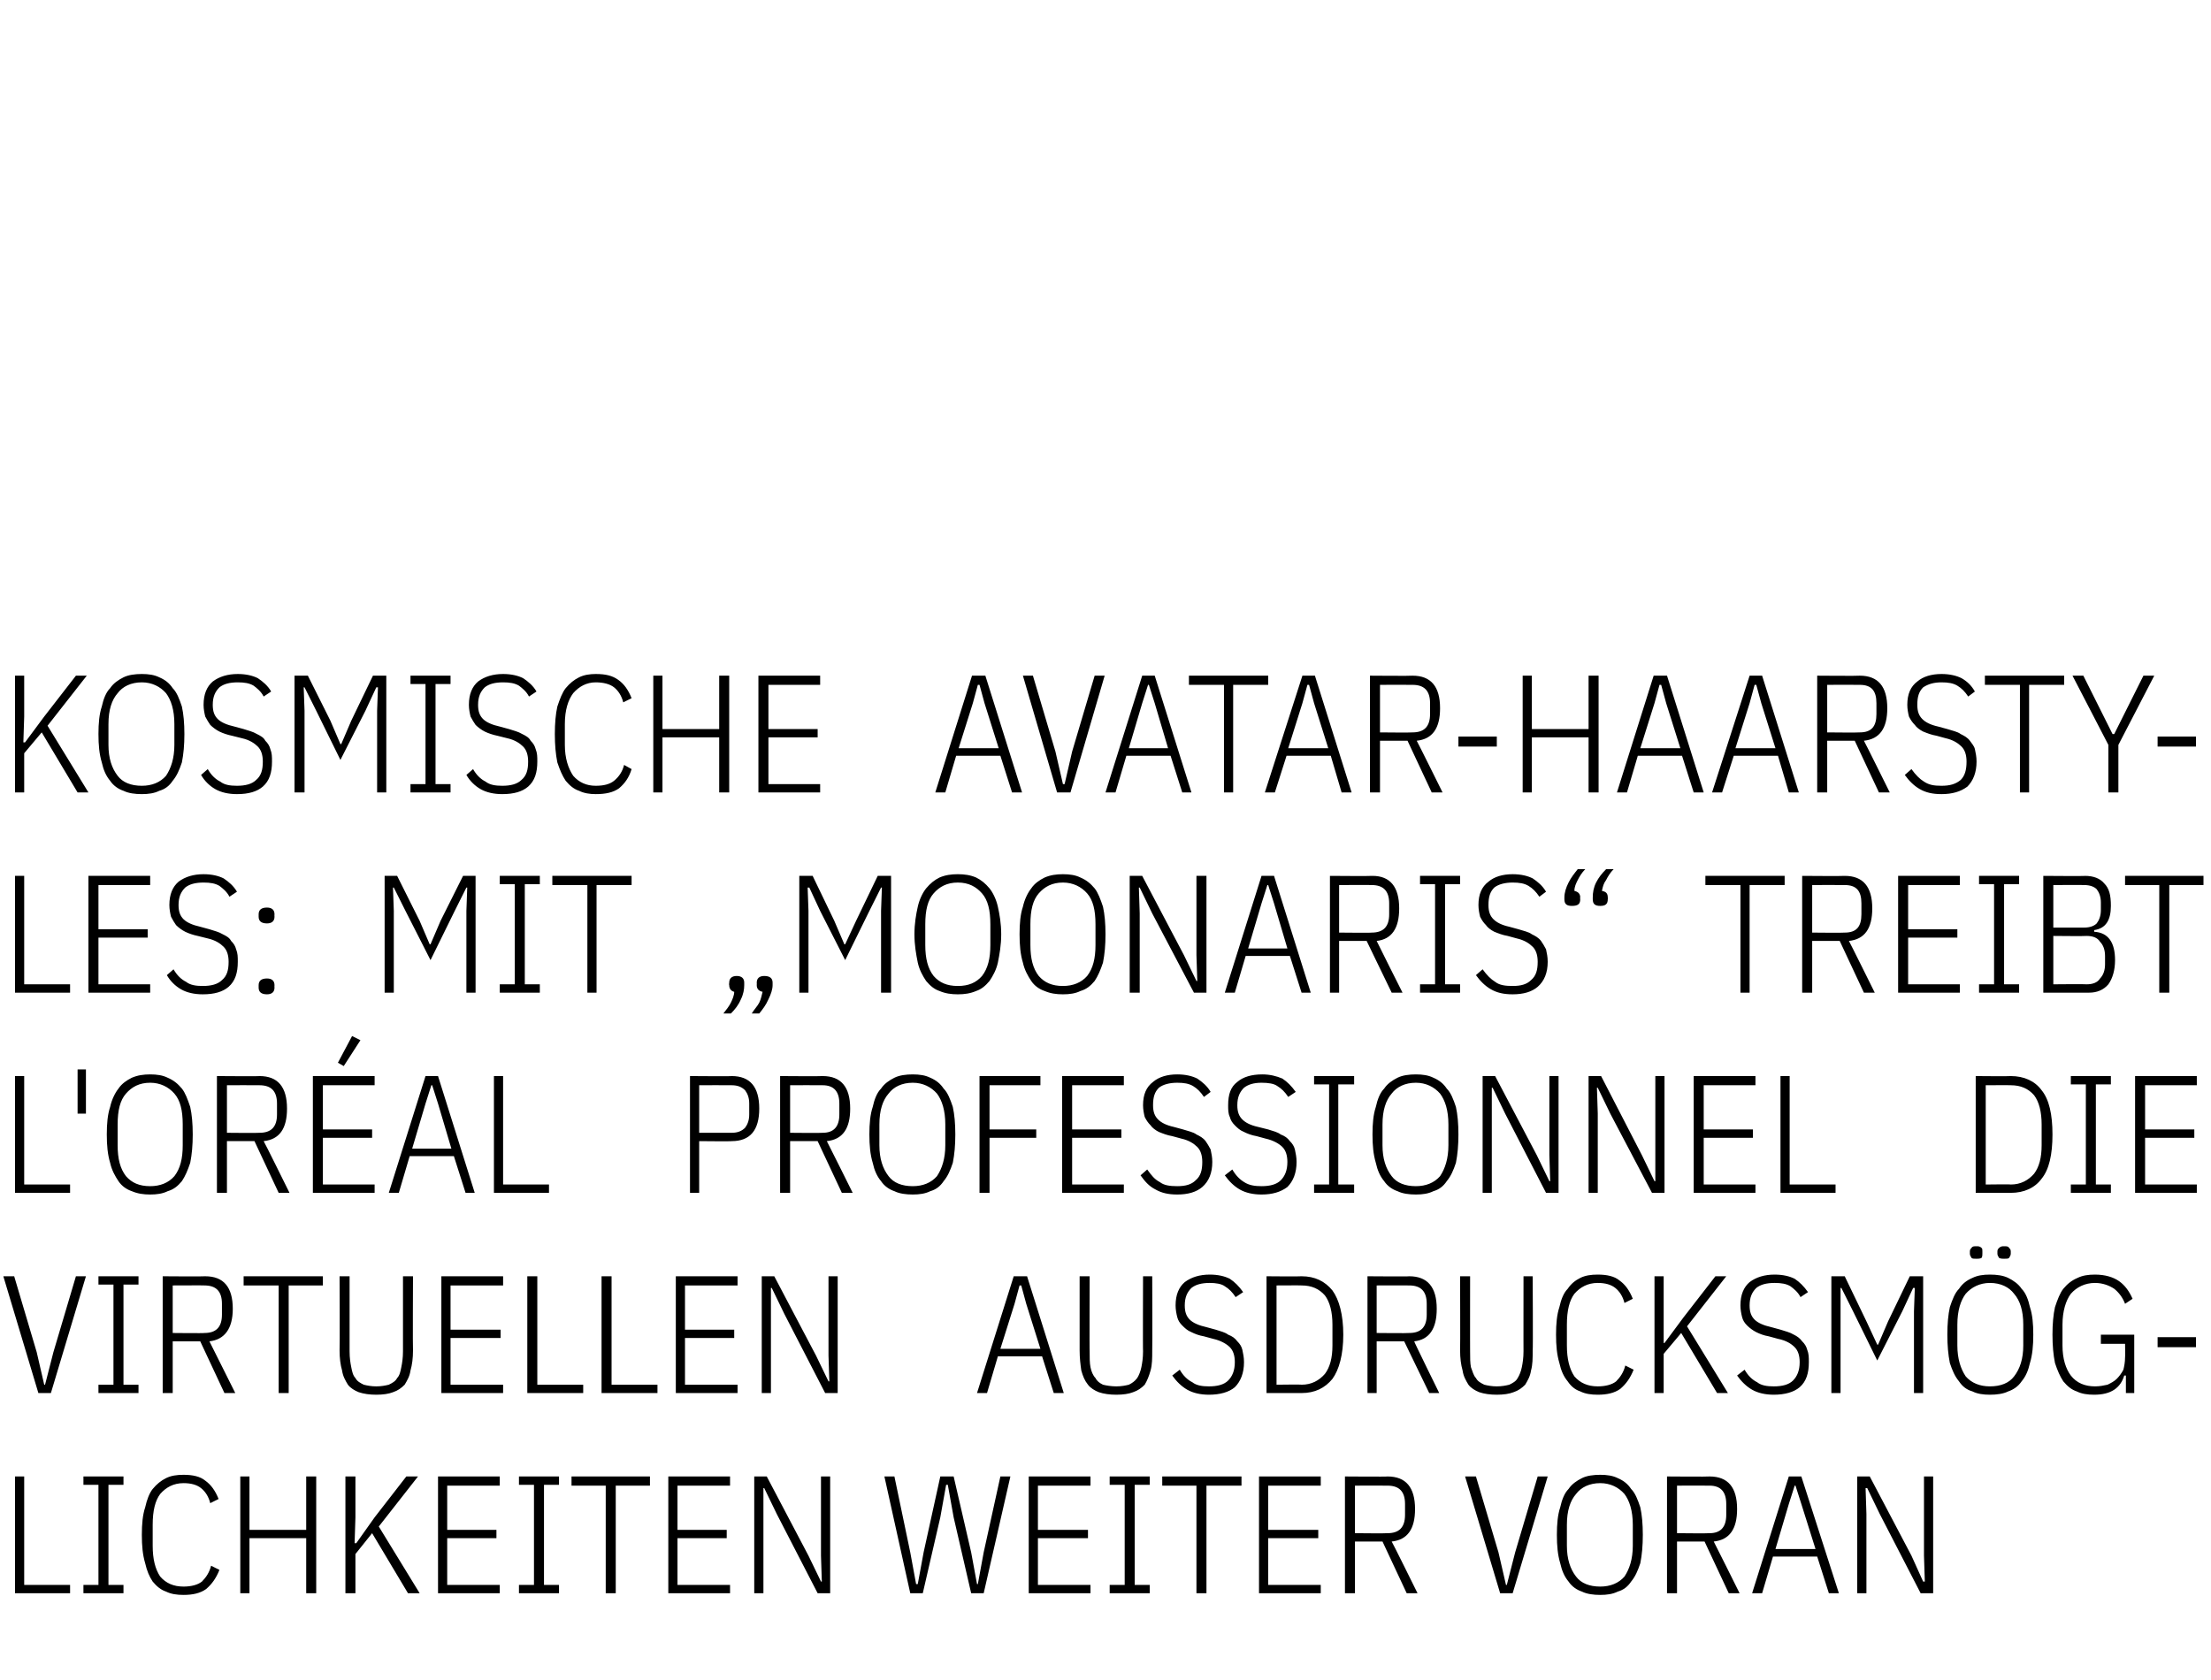 <?xml version="1.0" standalone="no"?><!DOCTYPE svg PUBLIC "-//W3C//DTD SVG 1.1//EN" "http://www.w3.org/Graphics/SVG/1.1/DTD/svg11.dtd"><svg xmlns="http://www.w3.org/2000/svg" version="1.1" width="265px" height="201.4px" viewBox="0 -1 265 201.4" style="top:-1px">  <desc>Kosmische Avatar Haarstyles: Mit „Moonaris“ treibt L'Or al Professionnel die virtuellen Ausdrucksm glichkeiten weiter...</desc>  <defs/>  <g id="Polygon132626">    <path d="M 1.8 190 L 1.8 176 L 2.9 176 L 2.9 189 L 8.4 189 L 8.4 190 L 1.8 190 Z M 10 190 L 10 189 L 11.8 189 L 11.8 177 L 10 177 L 10 176 L 14.8 176 L 14.8 177 L 13 177 L 13 189 L 14.8 189 L 14.8 190 L 10 190 Z M 22 190.2 C 21.2 190.2 20.5 190.1 19.9 189.8 C 19.3 189.6 18.8 189.2 18.3 188.6 C 17.9 188 17.6 187.3 17.4 186.4 C 17.1 185.4 17 184.3 17 183 C 17 181.7 17.1 180.6 17.4 179.7 C 17.6 178.8 17.9 178 18.3 177.5 C 18.8 176.9 19.3 176.5 19.9 176.2 C 20.5 175.9 21.2 175.8 22 175.8 C 23.1 175.8 24 176 24.6 176.5 C 25.3 177 25.8 177.7 26.2 178.7 C 26.2 178.7 25.2 179.2 25.2 179.2 C 25 178.4 24.6 177.8 24.1 177.4 C 23.6 177 22.9 176.8 22 176.8 C 20.8 176.8 19.9 177.3 19.2 178.1 C 18.6 178.9 18.3 180.1 18.3 181.8 C 18.3 181.8 18.3 184.3 18.3 184.3 C 18.3 185.9 18.6 187.1 19.2 188 C 19.9 188.8 20.8 189.2 22 189.2 C 22.9 189.2 23.7 189 24.2 188.6 C 24.7 188.1 25.1 187.5 25.3 186.7 C 25.3 186.7 26.3 187.2 26.3 187.2 C 25.9 188.2 25.4 188.9 24.7 189.5 C 24 190 23.1 190.2 22 190.2 Z M 36.7 183.4 L 29.9 183.4 L 29.9 190 L 28.8 190 L 28.8 176 L 29.9 176 L 29.9 182.4 L 36.7 182.4 L 36.7 176 L 37.9 176 L 37.9 190 L 36.7 190 L 36.7 183.4 Z M 44.6 182.8 L 42.6 185.3 L 42.6 190 L 41.4 190 L 41.4 176 L 42.6 176 L 42.6 180.9 L 42.5 184 L 42.7 184 L 44.9 180.9 L 48.7 176 L 50.1 176 L 45.4 182 L 50.3 190 L 48.9 190 L 44.6 182.8 Z M 52.5 190 L 52.5 176 L 59.9 176 L 59.9 177.1 L 53.6 177.1 L 53.6 182.4 L 59.5 182.4 L 59.5 183.4 L 53.6 183.4 L 53.6 189 L 59.9 189 L 59.9 190 L 52.5 190 Z M 62.2 190 L 62.2 189 L 64 189 L 64 177 L 62.2 177 L 62.2 176 L 67 176 L 67 177 L 65.2 177 L 65.2 189 L 67 189 L 67 190 L 62.2 190 Z M 73.8 177.1 L 73.8 190 L 72.6 190 L 72.6 177.1 L 68.5 177.1 L 68.5 176 L 77.9 176 L 77.9 177.1 L 73.8 177.1 Z M 80.1 190 L 80.1 176 L 87.5 176 L 87.5 177.1 L 81.2 177.1 L 81.2 182.4 L 87.1 182.4 L 87.1 183.4 L 81.2 183.4 L 81.2 189 L 87.5 189 L 87.5 190 L 80.1 190 Z M 93.1 180.5 L 91.6 177.4 L 91.5 177.4 L 91.5 180.5 L 91.5 190 L 90.4 190 L 90.4 176 L 91.9 176 L 96.9 185.5 L 98.4 188.6 L 98.5 188.6 L 98.4 185.5 L 98.4 176 L 99.5 176 L 99.5 190 L 98 190 L 93.1 180.5 Z M 109.1 190 L 106 176 L 107.2 176 L 109.1 185.1 L 109.8 188.9 L 110 188.9 L 110.7 185.1 L 112.7 176 L 114.3 176 L 116.4 185.1 L 117.1 188.9 L 117.2 188.9 L 117.9 185.1 L 119.9 176 L 121.1 176 L 117.9 190 L 116.4 190 L 114.3 180.9 L 113.6 177 L 113.4 177 L 112.7 180.9 L 110.6 190 L 109.1 190 Z M 123.3 190 L 123.3 176 L 130.7 176 L 130.7 177.1 L 124.4 177.1 L 124.4 182.4 L 130.4 182.4 L 130.4 183.4 L 124.4 183.4 L 124.4 189 L 130.7 189 L 130.7 190 L 123.3 190 Z M 133 190 L 133 189 L 134.8 189 L 134.8 177 L 133 177 L 133 176 L 137.8 176 L 137.8 177 L 136 177 L 136 189 L 137.8 189 L 137.8 190 L 133 190 Z M 144.6 177.1 L 144.6 190 L 143.4 190 L 143.4 177.1 L 139.3 177.1 L 139.3 176 L 148.8 176 L 148.8 177.1 L 144.6 177.1 Z M 150.9 190 L 150.9 176 L 158.3 176 L 158.3 177.1 L 152 177.1 L 152 182.4 L 158 182.4 L 158 183.4 L 152 183.4 L 152 189 L 158.3 189 L 158.3 190 L 150.9 190 Z M 162.4 190 L 161.2 190 L 161.2 176 C 161.2 176 166.32 176.04 166.3 176 C 168.5 176 169.6 177.3 169.6 179.9 C 169.6 182.3 168.7 183.6 166.8 183.8 C 166.84 183.8 169.9 190 169.9 190 L 168.6 190 L 165.7 183.8 L 162.4 183.8 L 162.4 190 Z M 166.3 182.8 C 167.7 182.8 168.4 182.1 168.4 180.6 C 168.4 180.6 168.4 179.3 168.4 179.3 C 168.4 177.8 167.7 177.1 166.3 177.1 C 166.28 177.08 162.4 177.1 162.4 177.1 L 162.4 182.8 C 162.4 182.8 166.28 182.84 166.3 182.8 Z M 179.8 190 L 175.6 176 L 176.9 176 L 179.6 185.1 L 180.5 189 L 180.6 189 L 181.6 185.1 L 184.3 176 L 185.5 176 L 181.3 190 L 179.8 190 Z M 191.8 190.2 C 191 190.2 190.2 190.1 189.6 189.8 C 189 189.6 188.4 189.2 188 188.6 C 187.5 188 187.2 187.3 187 186.4 C 186.7 185.4 186.6 184.3 186.6 183 C 186.6 181.7 186.7 180.6 187 179.7 C 187.2 178.8 187.5 178 188 177.5 C 188.4 176.9 189 176.5 189.6 176.2 C 190.2 175.9 191 175.8 191.8 175.8 C 192.6 175.8 193.3 175.9 193.9 176.2 C 194.6 176.5 195.1 176.9 195.5 177.5 C 196 178 196.3 178.8 196.6 179.7 C 196.8 180.6 196.9 181.7 196.9 183 C 196.9 184.3 196.8 185.4 196.6 186.4 C 196.3 187.3 196 188 195.5 188.6 C 195.1 189.2 194.6 189.6 193.9 189.8 C 193.3 190.1 192.6 190.2 191.8 190.2 Z M 191.8 189.2 C 193 189.2 194 188.8 194.7 188 C 195.3 187.1 195.7 185.9 195.7 184.3 C 195.7 184.3 195.7 181.8 195.7 181.8 C 195.7 180.1 195.3 178.9 194.7 178.1 C 194 177.3 193 176.8 191.8 176.8 C 190.5 176.8 189.5 177.3 188.9 178.1 C 188.2 178.9 187.8 180.1 187.8 181.8 C 187.8 181.8 187.8 184.3 187.8 184.3 C 187.8 185.9 188.2 187.1 188.9 188 C 189.5 188.8 190.5 189.2 191.8 189.2 Z M 201 190 L 199.8 190 L 199.8 176 C 199.8 176 204.9 176.04 204.9 176 C 207.1 176 208.2 177.3 208.2 179.9 C 208.2 182.3 207.3 183.6 205.4 183.8 C 205.42 183.8 208.5 190 208.5 190 L 207.2 190 L 204.3 183.8 L 201 183.8 L 201 190 Z M 204.9 182.8 C 206.2 182.8 206.9 182.1 206.9 180.6 C 206.9 180.6 206.9 179.3 206.9 179.3 C 206.9 177.8 206.2 177.1 204.9 177.1 C 204.86 177.08 201 177.1 201 177.1 L 201 182.8 C 201 182.8 204.86 182.84 204.9 182.8 Z M 219.2 190 L 217.8 185.6 L 212.5 185.6 L 211.2 190 L 210 190 L 214.4 176 L 215.9 176 L 220.4 190 L 219.2 190 Z M 215.9 179.3 L 215.2 177.1 L 215.1 177.1 L 214.4 179.3 L 212.8 184.7 L 217.6 184.7 L 215.9 179.3 Z M 225.3 180.5 L 223.8 177.4 L 223.6 177.4 L 223.7 180.5 L 223.7 190 L 222.6 190 L 222.6 176 L 224.1 176 L 229.1 185.5 L 230.5 188.6 L 230.7 188.6 L 230.6 185.5 L 230.6 176 L 231.7 176 L 231.7 190 L 230.2 190 L 225.3 180.5 Z " stroke="none" fill="#000"/>  </g>  <g id="Polygon132625">    <path d="M 4.6 166 L 0.4 152 L 1.7 152 L 4.4 161.1 L 5.3 165 L 5.4 165 L 6.4 161.1 L 9.1 152 L 10.3 152 L 6.1 166 L 4.6 166 Z M 11.8 166 L 11.8 165 L 13.6 165 L 13.6 153 L 11.8 153 L 11.8 152 L 16.6 152 L 16.6 153 L 14.8 153 L 14.8 165 L 16.6 165 L 16.6 166 L 11.8 166 Z M 20.7 166 L 19.5 166 L 19.5 152 C 19.5 152 24.58 152.04 24.6 152 C 26.8 152 27.9 153.3 27.9 155.9 C 27.9 158.3 26.9 159.6 25.1 159.8 C 25.1 159.8 28.2 166 28.2 166 L 26.9 166 L 24 159.8 L 20.7 159.8 L 20.7 166 Z M 24.5 158.8 C 25.9 158.8 26.6 158.1 26.6 156.6 C 26.6 156.6 26.6 155.3 26.6 155.3 C 26.6 153.8 25.9 153.1 24.5 153.1 C 24.54 153.08 20.7 153.1 20.7 153.1 L 20.7 158.8 C 20.7 158.8 24.54 158.84 24.5 158.8 Z M 34.6 153.1 L 34.6 166 L 33.4 166 L 33.4 153.1 L 29.2 153.1 L 29.2 152 L 38.7 152 L 38.7 153.1 L 34.6 153.1 Z M 41.9 152 C 41.9 152 41.9 161.04 41.9 161 C 41.9 161.8 42 162.4 42.1 162.9 C 42.2 163.4 42.3 163.9 42.6 164.2 C 42.8 164.6 43.2 164.8 43.6 165 C 44 165.1 44.5 165.2 45.1 165.2 C 45.7 165.2 46.2 165.1 46.6 165 C 47 164.8 47.4 164.6 47.6 164.2 C 47.9 163.9 48 163.4 48.1 162.9 C 48.2 162.4 48.3 161.8 48.3 161 C 48.3 161.04 48.3 152 48.3 152 L 49.5 152 C 49.5 152 49.46 160.86 49.5 160.9 C 49.5 161.8 49.4 162.6 49.2 163.3 C 49.1 164 48.8 164.5 48.5 165 C 48.1 165.4 47.7 165.7 47.1 165.9 C 46.6 166.1 45.9 166.2 45.1 166.2 C 44.3 166.2 43.6 166.1 43 165.9 C 42.5 165.7 42 165.4 41.7 165 C 41.4 164.5 41.1 164 41 163.3 C 40.8 162.6 40.7 161.8 40.7 160.9 C 40.74 160.86 40.7 152 40.7 152 L 41.9 152 Z M 52.9 166 L 52.9 152 L 60.3 152 L 60.3 153.1 L 54 153.1 L 54 158.4 L 60 158.4 L 60 159.4 L 54 159.4 L 54 165 L 60.3 165 L 60.3 166 L 52.9 166 Z M 63.2 166 L 63.2 152 L 64.4 152 L 64.4 165 L 69.9 165 L 69.9 166 L 63.2 166 Z M 72.1 166 L 72.1 152 L 73.3 152 L 73.3 165 L 78.8 165 L 78.8 166 L 72.1 166 Z M 81 166 L 81 152 L 88.4 152 L 88.4 153.1 L 82.1 153.1 L 82.1 158.4 L 88 158.4 L 88 159.4 L 82.1 159.4 L 82.1 165 L 88.4 165 L 88.4 166 L 81 166 Z M 94 156.5 L 92.5 153.4 L 92.4 153.4 L 92.4 156.5 L 92.4 166 L 91.3 166 L 91.3 152 L 92.8 152 L 97.8 161.5 L 99.3 164.6 L 99.4 164.6 L 99.3 161.5 L 99.3 152 L 100.4 152 L 100.4 166 L 98.9 166 L 94 156.5 Z M 126.3 166 L 124.9 161.6 L 119.6 161.6 L 118.3 166 L 117.1 166 L 121.5 152 L 123.1 152 L 127.5 166 L 126.3 166 Z M 123 155.3 L 122.4 153.1 L 122.2 153.1 L 121.6 155.3 L 119.9 160.7 L 124.7 160.7 L 123 155.3 Z M 130.6 152 C 130.6 152 130.57 161.04 130.6 161 C 130.6 161.8 130.6 162.4 130.7 162.9 C 130.8 163.4 131 163.9 131.3 164.2 C 131.5 164.6 131.8 164.8 132.2 165 C 132.6 165.1 133.2 165.2 133.8 165.2 C 134.4 165.2 134.9 165.1 135.3 165 C 135.7 164.8 136 164.6 136.3 164.2 C 136.5 163.9 136.7 163.4 136.8 162.9 C 136.9 162.4 137 161.8 137 161 C 136.97 161.04 137 152 137 152 L 138.1 152 C 138.1 152 138.13 160.86 138.1 160.9 C 138.1 161.8 138.1 162.6 137.9 163.3 C 137.7 164 137.5 164.5 137.2 165 C 136.8 165.4 136.4 165.7 135.8 165.9 C 135.3 166.1 134.6 166.2 133.8 166.2 C 133 166.2 132.3 166.1 131.7 165.9 C 131.2 165.7 130.7 165.4 130.4 165 C 130 164.5 129.8 164 129.6 163.3 C 129.5 162.6 129.4 161.8 129.4 160.9 C 129.41 160.86 129.4 152 129.4 152 L 130.6 152 Z M 144.9 166.2 C 143.9 166.2 143 166 142.3 165.6 C 141.6 165.2 141 164.6 140.5 163.9 C 140.5 163.9 141.4 163.2 141.4 163.2 C 141.8 163.9 142.3 164.4 142.9 164.7 C 143.4 165.1 144.1 165.2 144.9 165.2 C 145.9 165.2 146.7 165 147.2 164.5 C 147.7 164 148 163.3 148 162.3 C 148 161.5 147.8 160.9 147.4 160.5 C 147 160.1 146.3 159.7 145.4 159.5 C 145.4 159.5 144.3 159.2 144.3 159.2 C 143.7 159.1 143.2 158.9 142.8 158.7 C 142.3 158.5 142 158.2 141.7 157.9 C 141.4 157.6 141.2 157.3 141.1 156.9 C 141 156.5 140.9 156 140.9 155.5 C 140.9 154.2 141.3 153.3 142 152.7 C 142.8 152.1 143.8 151.8 145 151.8 C 146 151.8 146.8 152 147.4 152.3 C 148 152.7 148.5 153.2 149 153.9 C 149 153.9 148.1 154.5 148.1 154.5 C 147.7 153.9 147.3 153.5 146.8 153.2 C 146.4 152.9 145.7 152.8 145 152.8 C 144 152.8 143.3 153 142.8 153.4 C 142.3 153.9 142 154.5 142 155.5 C 142 156.3 142.2 156.8 142.6 157.2 C 143 157.6 143.7 157.9 144.6 158.1 C 144.6 158.1 145.7 158.4 145.7 158.4 C 146.3 158.6 146.8 158.7 147.2 159 C 147.7 159.2 148 159.4 148.3 159.8 C 148.6 160.1 148.8 160.4 148.9 160.8 C 149 161.3 149.1 161.7 149.1 162.3 C 149.1 163.6 148.7 164.6 148 165.3 C 147.3 165.9 146.2 166.2 144.9 166.2 Z M 151.8 152 C 151.8 152 155.99 152.04 156 152 C 157.6 152 158.8 152.6 159.7 153.7 C 160.5 154.8 161 156.6 161 159 C 161 161.4 160.5 163.2 159.7 164.3 C 158.8 165.4 157.6 166 156 166 C 155.99 166 151.8 166 151.8 166 L 151.8 152 Z M 156 165 C 157.2 165 158.1 164.5 158.8 163.7 C 159.4 162.9 159.7 161.8 159.7 160.3 C 159.7 160.3 159.7 157.8 159.7 157.8 C 159.7 156.3 159.4 155.1 158.8 154.3 C 158.1 153.5 157.2 153.1 156 153.1 C 156.01 153.08 153 153.1 153 153.1 L 153 165 C 153 165 156.01 164.96 156 165 Z M 165 166 L 163.9 166 L 163.9 152 C 163.9 152 168.93 152.04 168.9 152 C 171.1 152 172.2 153.3 172.2 155.9 C 172.2 158.3 171.3 159.6 169.5 159.8 C 169.45 159.8 172.5 166 172.5 166 L 171.3 166 L 168.3 159.8 L 165 159.8 L 165 166 Z M 168.9 158.8 C 170.3 158.8 171 158.1 171 156.6 C 171 156.6 171 155.3 171 155.3 C 171 153.8 170.3 153.1 168.9 153.1 C 168.89 153.08 165 153.1 165 153.1 L 165 158.8 C 165 158.8 168.89 158.84 168.9 158.8 Z M 176.2 152 C 176.2 152 176.19 161.04 176.2 161 C 176.2 161.8 176.2 162.4 176.3 162.9 C 176.5 163.4 176.6 163.9 176.9 164.2 C 177.1 164.6 177.5 164.8 177.9 165 C 178.3 165.1 178.8 165.2 179.4 165.2 C 180 165.2 180.5 165.1 180.9 165 C 181.3 164.8 181.7 164.6 181.9 164.2 C 182.1 163.9 182.3 163.4 182.4 162.9 C 182.5 162.4 182.6 161.8 182.6 161 C 182.59 161.04 182.6 152 182.6 152 L 183.7 152 C 183.7 152 183.75 160.86 183.7 160.9 C 183.7 161.8 183.7 162.6 183.5 163.3 C 183.4 164 183.1 164.5 182.8 165 C 182.4 165.4 182 165.7 181.4 165.9 C 180.9 166.1 180.2 166.2 179.4 166.2 C 178.6 166.2 177.9 166.1 177.3 165.9 C 176.8 165.7 176.3 165.4 176 165 C 175.7 164.5 175.4 164 175.3 163.3 C 175.1 162.6 175 161.8 175 160.9 C 175.03 160.86 175 152 175 152 L 176.2 152 Z M 191.5 166.2 C 190.7 166.2 190 166.1 189.4 165.8 C 188.8 165.6 188.3 165.2 187.9 164.6 C 187.4 164 187.1 163.3 186.9 162.4 C 186.6 161.4 186.5 160.3 186.5 159 C 186.5 157.7 186.6 156.6 186.9 155.7 C 187.1 154.8 187.4 154 187.9 153.5 C 188.3 152.9 188.8 152.5 189.4 152.2 C 190 151.9 190.7 151.8 191.5 151.8 C 192.6 151.8 193.5 152 194.1 152.5 C 194.8 153 195.3 153.7 195.7 154.7 C 195.7 154.7 194.7 155.2 194.7 155.2 C 194.5 154.4 194.1 153.8 193.6 153.4 C 193.1 153 192.4 152.8 191.5 152.8 C 190.3 152.8 189.4 153.3 188.7 154.1 C 188.1 154.9 187.8 156.1 187.8 157.8 C 187.8 157.8 187.8 160.3 187.8 160.3 C 187.8 161.9 188.1 163.1 188.7 164 C 189.4 164.8 190.3 165.2 191.5 165.2 C 192.4 165.2 193.2 165 193.7 164.6 C 194.2 164.1 194.6 163.5 194.8 162.7 C 194.8 162.7 195.8 163.2 195.8 163.2 C 195.4 164.2 194.9 164.9 194.2 165.5 C 193.5 166 192.6 166.2 191.5 166.2 Z M 201.5 158.8 L 199.4 161.3 L 199.4 166 L 198.3 166 L 198.3 152 L 199.4 152 L 199.4 156.9 L 199.4 160 L 199.5 160 L 201.8 156.9 L 205.6 152 L 206.9 152 L 202.2 158 L 207.1 166 L 205.8 166 L 201.5 158.8 Z M 212.6 166.2 C 211.6 166.2 210.7 166 210 165.6 C 209.3 165.2 208.7 164.6 208.2 163.9 C 208.2 163.9 209.1 163.2 209.1 163.2 C 209.5 163.9 210 164.4 210.6 164.7 C 211.1 165.1 211.8 165.2 212.6 165.2 C 213.6 165.2 214.4 165 214.9 164.5 C 215.4 164 215.7 163.3 215.7 162.3 C 215.7 161.5 215.5 160.9 215.1 160.5 C 214.7 160.1 214.1 159.7 213.1 159.5 C 213.1 159.5 212 159.2 212 159.2 C 211.4 159.1 210.9 158.9 210.5 158.7 C 210.1 158.5 209.7 158.2 209.4 157.9 C 209.1 157.6 208.9 157.3 208.8 156.9 C 208.7 156.5 208.6 156 208.6 155.5 C 208.6 154.2 209 153.3 209.7 152.7 C 210.5 152.1 211.5 151.8 212.7 151.8 C 213.7 151.8 214.5 152 215.1 152.3 C 215.7 152.7 216.2 153.2 216.7 153.9 C 216.7 153.9 215.8 154.5 215.8 154.5 C 215.5 153.9 215 153.5 214.6 153.2 C 214.1 152.9 213.5 152.8 212.7 152.8 C 211.7 152.8 211 153 210.5 153.4 C 210 153.9 209.7 154.5 209.7 155.5 C 209.7 156.3 209.9 156.8 210.3 157.2 C 210.7 157.6 211.4 157.9 212.3 158.1 C 212.3 158.1 213.4 158.4 213.4 158.4 C 214 158.6 214.5 158.7 215 159 C 215.4 159.2 215.7 159.4 216 159.8 C 216.3 160.1 216.5 160.4 216.6 160.8 C 216.8 161.3 216.8 161.7 216.8 162.3 C 216.8 163.6 216.5 164.6 215.7 165.3 C 215 165.9 213.9 166.2 212.6 166.2 Z M 229.4 156.2 L 229.5 153.4 L 229.3 153.4 L 228 156.2 L 225 162.1 L 222.1 156.2 L 220.7 153.4 L 220.6 153.4 L 220.6 156.2 L 220.6 166 L 219.5 166 L 219.5 152 L 221.1 152 L 223.7 157.4 L 225 160.2 L 225.1 160.2 L 226.3 157.4 L 228.9 152 L 230.5 152 L 230.5 166 L 229.4 166 L 229.4 156.2 Z M 238.5 166.2 C 237.7 166.2 237 166.1 236.4 165.8 C 235.7 165.6 235.2 165.2 234.8 164.6 C 234.3 164 234 163.3 233.7 162.4 C 233.5 161.4 233.4 160.3 233.4 159 C 233.4 157.7 233.5 156.6 233.7 155.7 C 234 154.8 234.3 154 234.8 153.5 C 235.2 152.9 235.7 152.5 236.4 152.2 C 237 151.9 237.7 151.8 238.5 151.8 C 239.3 151.8 240.1 151.9 240.7 152.2 C 241.3 152.5 241.9 152.9 242.3 153.5 C 242.8 154 243.1 154.8 243.3 155.7 C 243.6 156.6 243.7 157.7 243.7 159 C 243.7 160.3 243.6 161.4 243.3 162.4 C 243.1 163.3 242.8 164 242.3 164.6 C 241.9 165.2 241.3 165.6 240.7 165.8 C 240.1 166.1 239.3 166.2 238.5 166.2 Z M 238.5 165.2 C 239.8 165.2 240.8 164.8 241.4 164 C 242.1 163.1 242.5 161.9 242.5 160.3 C 242.5 160.3 242.5 157.8 242.5 157.8 C 242.5 156.1 242.1 154.9 241.4 154.1 C 240.8 153.3 239.8 152.8 238.5 152.8 C 237.3 152.8 236.3 153.3 235.6 154.1 C 235 154.9 234.6 156.1 234.6 157.8 C 234.6 157.8 234.6 160.3 234.6 160.3 C 234.6 161.9 235 163.1 235.6 164 C 236.3 164.8 237.3 165.2 238.5 165.2 Z M 236.9 149.9 C 236.6 149.9 236.4 149.9 236.3 149.8 C 236.2 149.6 236.1 149.5 236.1 149.3 C 236.1 149.3 236.1 149 236.1 149 C 236.1 148.8 236.2 148.7 236.3 148.6 C 236.4 148.4 236.6 148.4 236.9 148.4 C 237.1 148.4 237.3 148.4 237.5 148.6 C 237.6 148.7 237.6 148.8 237.6 149 C 237.6 149 237.6 149.3 237.6 149.3 C 237.6 149.5 237.6 149.6 237.5 149.8 C 237.3 149.9 237.1 149.9 236.9 149.9 Z M 240.2 149.9 C 240 149.9 239.8 149.9 239.6 149.8 C 239.5 149.6 239.4 149.5 239.4 149.3 C 239.4 149.3 239.4 149 239.4 149 C 239.4 148.8 239.5 148.7 239.6 148.6 C 239.8 148.4 240 148.4 240.2 148.4 C 240.5 148.4 240.7 148.4 240.8 148.6 C 240.9 148.7 241 148.8 241 149 C 241 149 241 149.3 241 149.3 C 241 149.5 240.9 149.6 240.8 149.8 C 240.7 149.9 240.5 149.9 240.2 149.9 Z M 254.8 163.9 C 254.8 163.9 254.61 163.9 254.6 163.9 C 254.4 164.6 254 165.2 253.4 165.6 C 252.8 166 252 166.2 251 166.2 C 250.2 166.2 249.5 166.1 248.9 165.8 C 248.3 165.6 247.8 165.2 247.3 164.6 C 246.9 164 246.6 163.3 246.3 162.4 C 246.1 161.4 246 160.3 246 159 C 246 157.7 246.1 156.6 246.3 155.7 C 246.6 154.8 246.9 154 247.3 153.5 C 247.8 152.9 248.3 152.5 249 152.2 C 249.6 151.9 250.3 151.8 251.1 151.8 C 252.3 151.8 253.3 152.1 254 152.6 C 254.7 153.1 255.2 153.8 255.6 154.7 C 255.6 154.7 254.7 155.3 254.7 155.3 C 254.4 154.5 253.9 153.9 253.4 153.5 C 252.8 153.1 252 152.8 251.1 152.8 C 249.9 152.8 248.9 153.3 248.2 154.1 C 247.6 154.9 247.2 156.2 247.2 157.8 C 247.2 157.8 247.2 160.3 247.2 160.3 C 247.2 161.9 247.6 163.1 248.2 163.9 C 248.9 164.8 249.9 165.2 251.1 165.2 C 251.7 165.2 252.1 165.1 252.6 165 C 253 164.8 253.4 164.6 253.7 164.3 C 254 164 254.3 163.6 254.5 163.2 C 254.6 162.8 254.7 162.3 254.7 161.7 C 254.73 161.73 254.7 160.1 254.7 160.1 L 251.8 160.1 L 251.8 159 L 255.8 159 L 255.8 166 L 254.8 166 L 254.8 163.9 Z M 258.6 160.5 L 258.6 159.3 L 263.2 159.3 L 263.2 160.5 L 258.6 160.5 Z " stroke="none" fill="#000"/>  </g>  <g id="Polygon132624">    <path d="M 1.8 142 L 1.8 128 L 2.9 128 L 2.9 141 L 8.4 141 L 8.4 142 L 1.8 142 Z M 9.3 132.5 L 9.3 127.2 L 10.3 127.2 L 10.3 132.5 L 9.3 132.5 Z M 18 142.2 C 17.2 142.2 16.5 142.1 15.8 141.8 C 15.2 141.6 14.6 141.2 14.2 140.6 C 13.8 140 13.4 139.3 13.2 138.4 C 12.9 137.4 12.8 136.3 12.8 135 C 12.8 133.7 12.9 132.6 13.2 131.7 C 13.4 130.8 13.8 130 14.2 129.5 C 14.6 128.9 15.2 128.5 15.8 128.2 C 16.5 127.9 17.2 127.8 18 127.8 C 18.8 127.8 19.5 127.9 20.1 128.2 C 20.8 128.5 21.3 128.9 21.8 129.5 C 22.2 130 22.5 130.8 22.8 131.7 C 23 132.6 23.1 133.7 23.1 135 C 23.1 136.3 23 137.4 22.8 138.4 C 22.5 139.3 22.2 140 21.8 140.6 C 21.3 141.2 20.8 141.6 20.1 141.8 C 19.5 142.1 18.8 142.2 18 142.2 Z M 18 141.2 C 19.2 141.2 20.2 140.8 20.9 140 C 21.6 139.1 21.9 137.9 21.9 136.3 C 21.9 136.3 21.9 133.8 21.9 133.8 C 21.9 132.1 21.6 130.9 20.9 130.1 C 20.2 129.3 19.2 128.8 18 128.8 C 16.7 128.8 15.8 129.3 15.1 130.1 C 14.4 130.9 14.1 132.1 14.1 133.8 C 14.1 133.8 14.1 136.3 14.1 136.3 C 14.1 137.9 14.4 139.1 15.1 140 C 15.8 140.8 16.7 141.2 18 141.2 Z M 27.2 142 L 26 142 L 26 128 C 26 128 31.12 128.04 31.1 128 C 33.3 128 34.4 129.3 34.4 131.9 C 34.4 134.3 33.5 135.6 31.6 135.8 C 31.64 135.8 34.7 142 34.7 142 L 33.4 142 L 30.5 135.8 L 27.2 135.8 L 27.2 142 Z M 31.1 134.8 C 32.5 134.8 33.2 134.1 33.2 132.6 C 33.2 132.6 33.2 131.3 33.2 131.3 C 33.2 129.8 32.5 129.1 31.1 129.1 C 31.08 129.08 27.2 129.1 27.2 129.1 L 27.2 134.8 C 27.2 134.8 31.08 134.84 31.1 134.8 Z M 37.5 142 L 37.5 128 L 44.9 128 L 44.9 129.1 L 38.7 129.1 L 38.7 134.4 L 44.6 134.4 L 44.6 135.4 L 38.7 135.4 L 38.7 141 L 44.9 141 L 44.9 142 L 37.5 142 Z M 41.2 126.8 L 40.5 126.4 L 42.2 123.2 L 43.2 123.7 L 41.2 126.8 Z M 55.8 142 L 54.4 137.6 L 49.1 137.6 L 47.8 142 L 46.6 142 L 51 128 L 52.5 128 L 56.9 142 L 55.8 142 Z M 52.5 131.3 L 51.8 129.1 L 51.7 129.1 L 51 131.3 L 49.4 136.7 L 54.1 136.7 L 52.5 131.3 Z M 59.2 142 L 59.2 128 L 60.3 128 L 60.3 141 L 65.8 141 L 65.8 142 L 59.2 142 Z M 82.7 142 L 82.7 128 C 82.7 128 87.74 128.04 87.7 128 C 89.9 128 91 129.3 91 131.9 C 91 134.5 89.9 135.8 87.7 135.8 C 87.74 135.84 83.8 135.8 83.8 135.8 L 83.8 142 L 82.7 142 Z M 83.8 134.8 C 83.8 134.8 87.7 134.8 87.7 134.8 C 88.4 134.8 88.9 134.6 89.3 134.2 C 89.6 133.8 89.8 133.3 89.8 132.6 C 89.8 132.6 89.8 131.3 89.8 131.3 C 89.8 130.6 89.6 130.1 89.3 129.7 C 88.9 129.3 88.4 129.1 87.7 129.1 C 87.7 129.08 83.8 129.1 83.8 129.1 L 83.8 134.8 Z M 94.7 142 L 93.5 142 L 93.5 128 C 93.5 128 98.6 128.04 98.6 128 C 100.8 128 101.9 129.3 101.9 131.9 C 101.9 134.3 101 135.6 99.1 135.8 C 99.12 135.8 102.2 142 102.2 142 L 100.9 142 L 98 135.8 L 94.7 135.8 L 94.7 142 Z M 98.6 134.8 C 99.9 134.8 100.6 134.1 100.6 132.6 C 100.6 132.6 100.6 131.3 100.6 131.3 C 100.6 129.8 99.9 129.1 98.6 129.1 C 98.56 129.08 94.7 129.1 94.7 129.1 L 94.7 134.8 C 94.7 134.8 98.56 134.84 98.6 134.8 Z M 109.4 142.2 C 108.6 142.2 107.8 142.1 107.2 141.8 C 106.6 141.6 106 141.2 105.6 140.6 C 105.1 140 104.8 139.3 104.6 138.4 C 104.3 137.4 104.2 136.3 104.2 135 C 104.2 133.7 104.3 132.6 104.6 131.7 C 104.8 130.8 105.1 130 105.6 129.5 C 106 128.9 106.6 128.5 107.2 128.2 C 107.8 127.9 108.6 127.8 109.4 127.8 C 110.2 127.8 110.9 127.9 111.5 128.2 C 112.2 128.5 112.7 128.9 113.1 129.5 C 113.6 130 113.9 130.8 114.2 131.7 C 114.4 132.6 114.5 133.7 114.5 135 C 114.5 136.3 114.4 137.4 114.2 138.4 C 113.9 139.3 113.6 140 113.1 140.6 C 112.7 141.2 112.2 141.6 111.5 141.8 C 110.9 142.1 110.2 142.2 109.4 142.2 Z M 109.4 141.2 C 110.6 141.2 111.6 140.8 112.3 140 C 112.9 139.1 113.3 137.9 113.3 136.3 C 113.3 136.3 113.3 133.8 113.3 133.8 C 113.3 132.1 112.9 130.9 112.3 130.1 C 111.6 129.3 110.6 128.8 109.4 128.8 C 108.1 128.8 107.1 129.3 106.5 130.1 C 105.8 130.9 105.4 132.1 105.4 133.8 C 105.4 133.8 105.4 136.3 105.4 136.3 C 105.4 137.9 105.8 139.1 106.5 140 C 107.1 140.8 108.1 141.2 109.4 141.2 Z M 117.4 142 L 117.4 128 L 124.7 128 L 124.7 129.1 L 118.6 129.1 L 118.6 134.4 L 124.2 134.4 L 124.2 135.4 L 118.6 135.4 L 118.6 142 L 117.4 142 Z M 127.3 142 L 127.3 128 L 134.7 128 L 134.7 129.1 L 128.5 129.1 L 128.5 134.4 L 134.4 134.4 L 134.4 135.4 L 128.5 135.4 L 128.5 141 L 134.7 141 L 134.7 142 L 127.3 142 Z M 141.1 142.2 C 140 142.2 139.2 142 138.5 141.6 C 137.7 141.2 137.2 140.6 136.7 139.9 C 136.7 139.9 137.5 139.2 137.5 139.2 C 138 139.9 138.4 140.4 139 140.7 C 139.5 141.1 140.2 141.2 141.1 141.2 C 142.1 141.2 142.8 141 143.3 140.5 C 143.9 140 144.1 139.3 144.1 138.3 C 144.1 137.5 143.9 136.9 143.5 136.5 C 143.1 136.1 142.5 135.7 141.6 135.5 C 141.6 135.5 140.5 135.2 140.5 135.2 C 139.9 135.1 139.4 134.9 138.9 134.7 C 138.5 134.5 138.1 134.2 137.9 133.9 C 137.6 133.6 137.4 133.3 137.2 132.9 C 137.1 132.5 137 132 137 131.5 C 137 130.2 137.4 129.3 138.2 128.7 C 138.9 128.1 139.9 127.8 141.1 127.8 C 142.1 127.8 142.9 128 143.5 128.3 C 144.1 128.7 144.7 129.2 145.1 129.9 C 145.1 129.9 144.3 130.5 144.3 130.5 C 143.9 129.9 143.5 129.5 143 129.2 C 142.5 128.9 141.9 128.8 141.1 128.8 C 140.2 128.8 139.4 129 138.9 129.4 C 138.4 129.9 138.2 130.5 138.2 131.5 C 138.2 132.3 138.4 132.8 138.8 133.2 C 139.2 133.6 139.8 133.9 140.7 134.1 C 140.7 134.1 141.8 134.4 141.8 134.4 C 142.4 134.6 143 134.7 143.4 135 C 143.8 135.2 144.2 135.4 144.5 135.8 C 144.7 136.1 144.9 136.4 145.1 136.8 C 145.2 137.3 145.3 137.7 145.3 138.3 C 145.3 139.6 144.9 140.6 144.1 141.3 C 143.4 141.9 142.4 142.2 141.1 142.2 Z M 151.2 142.2 C 150.2 142.2 149.3 142 148.6 141.6 C 147.9 141.2 147.3 140.6 146.8 139.9 C 146.8 139.9 147.7 139.2 147.7 139.2 C 148.1 139.9 148.6 140.4 149.1 140.7 C 149.7 141.1 150.4 141.2 151.2 141.2 C 152.2 141.2 153 141 153.5 140.5 C 154 140 154.3 139.3 154.3 138.3 C 154.3 137.5 154.1 136.9 153.7 136.5 C 153.3 136.1 152.6 135.7 151.7 135.5 C 151.7 135.5 150.6 135.2 150.6 135.2 C 150 135.1 149.5 134.9 149.1 134.7 C 148.6 134.5 148.3 134.2 148 133.9 C 147.7 133.6 147.5 133.3 147.4 132.9 C 147.2 132.5 147.2 132 147.2 131.5 C 147.2 130.2 147.5 129.3 148.3 128.7 C 149 128.1 150 127.8 151.3 127.8 C 152.2 127.8 153 128 153.7 128.3 C 154.3 128.7 154.8 129.2 155.3 129.9 C 155.3 129.9 154.4 130.5 154.4 130.5 C 154 129.9 153.6 129.5 153.1 129.2 C 152.7 128.9 152 128.8 151.2 128.8 C 150.3 128.8 149.6 129 149.1 129.4 C 148.6 129.9 148.3 130.5 148.3 131.5 C 148.3 132.3 148.5 132.8 148.9 133.2 C 149.3 133.6 149.9 133.9 150.8 134.1 C 150.8 134.1 152 134.4 152 134.4 C 152.6 134.6 153.1 134.7 153.5 135 C 154 135.2 154.3 135.4 154.6 135.8 C 154.9 136.1 155.1 136.4 155.2 136.8 C 155.3 137.3 155.4 137.7 155.4 138.3 C 155.4 139.6 155 140.6 154.3 141.3 C 153.5 141.9 152.5 142.2 151.2 142.2 Z M 157.5 142 L 157.5 141 L 159.3 141 L 159.3 129 L 157.5 129 L 157.5 128 L 162.3 128 L 162.3 129 L 160.4 129 L 160.4 141 L 162.3 141 L 162.3 142 L 157.5 142 Z M 169.7 142.2 C 168.9 142.2 168.1 142.1 167.5 141.8 C 166.9 141.6 166.3 141.2 165.9 140.6 C 165.4 140 165.1 139.3 164.9 138.4 C 164.6 137.4 164.5 136.3 164.5 135 C 164.5 133.7 164.6 132.6 164.9 131.7 C 165.1 130.8 165.4 130 165.9 129.5 C 166.3 128.9 166.9 128.5 167.5 128.2 C 168.1 127.9 168.9 127.8 169.7 127.8 C 170.5 127.8 171.2 127.9 171.8 128.2 C 172.5 128.5 173 128.9 173.4 129.5 C 173.9 130 174.2 130.8 174.5 131.7 C 174.7 132.6 174.8 133.7 174.8 135 C 174.8 136.3 174.7 137.4 174.5 138.4 C 174.2 139.3 173.9 140 173.4 140.6 C 173 141.2 172.5 141.6 171.8 141.8 C 171.2 142.1 170.5 142.2 169.7 142.2 Z M 169.7 141.2 C 170.9 141.2 171.9 140.8 172.6 140 C 173.2 139.1 173.6 137.9 173.6 136.3 C 173.6 136.3 173.6 133.8 173.6 133.8 C 173.6 132.1 173.2 130.9 172.6 130.1 C 171.9 129.3 170.9 128.8 169.7 128.8 C 168.4 128.8 167.4 129.3 166.8 130.1 C 166.1 130.9 165.7 132.1 165.7 133.8 C 165.7 133.8 165.7 136.3 165.7 136.3 C 165.7 137.9 166.1 139.1 166.8 140 C 167.4 140.8 168.4 141.2 169.7 141.2 Z M 180.4 132.5 L 178.9 129.4 L 178.8 129.4 L 178.8 132.5 L 178.8 142 L 177.7 142 L 177.7 128 L 179.2 128 L 184.2 137.5 L 185.7 140.6 L 185.8 140.6 L 185.7 137.5 L 185.7 128 L 186.8 128 L 186.8 142 L 185.3 142 L 180.4 132.5 Z M 193 132.5 L 191.5 129.4 L 191.4 129.4 L 191.5 132.5 L 191.5 142 L 190.4 142 L 190.4 128 L 191.9 128 L 196.8 137.5 L 198.3 140.6 L 198.4 140.6 L 198.4 137.5 L 198.4 128 L 199.5 128 L 199.5 142 L 198 142 L 193 132.5 Z M 203 142 L 203 128 L 210.4 128 L 210.4 129.1 L 204.2 129.1 L 204.2 134.4 L 210.1 134.4 L 210.1 135.4 L 204.2 135.4 L 204.2 141 L 210.4 141 L 210.4 142 L 203 142 Z M 213.4 142 L 213.4 128 L 214.5 128 L 214.5 141 L 220 141 L 220 142 L 213.4 142 Z M 236.8 128 C 236.8 128 241.01 128.04 241 128 C 242.6 128 243.9 128.6 244.7 129.7 C 245.6 130.8 246 132.6 246 135 C 246 137.4 245.6 139.2 244.7 140.3 C 243.9 141.4 242.6 142 241 142 C 241.01 142 236.8 142 236.8 142 L 236.8 128 Z M 241 141 C 242.2 141 243.1 140.5 243.8 139.7 C 244.4 138.9 244.7 137.8 244.7 136.3 C 244.7 136.3 244.7 133.8 244.7 133.8 C 244.7 132.3 244.4 131.1 243.8 130.3 C 243.1 129.5 242.2 129.1 241 129.1 C 241.03 129.08 238 129.1 238 129.1 L 238 141 C 238 141 241.03 140.96 241 141 Z M 248.2 142 L 248.2 141 L 250 141 L 250 129 L 248.2 129 L 248.2 128 L 253 128 L 253 129 L 251.2 129 L 251.2 141 L 253 141 L 253 142 L 248.2 142 Z M 255.9 142 L 255.9 128 L 263.3 128 L 263.3 129.1 L 257.1 129.1 L 257.1 134.4 L 263 134.4 L 263 135.4 L 257.1 135.4 L 257.1 141 L 263.3 141 L 263.3 142 L 255.9 142 Z " stroke="none" fill="#000"/>  </g>  <g id="Polygon132623">    <path d="M 1.8 118 L 1.8 104 L 2.9 104 L 2.9 117 L 8.4 117 L 8.4 118 L 1.8 118 Z M 10.6 118 L 10.6 104 L 18 104 L 18 105.1 L 11.8 105.1 L 11.8 110.4 L 17.7 110.4 L 17.7 111.4 L 11.8 111.4 L 11.8 117 L 18 117 L 18 118 L 10.6 118 Z M 24.3 118.2 C 23.3 118.2 22.4 118 21.7 117.6 C 21 117.2 20.4 116.6 20 115.9 C 20 115.9 20.8 115.2 20.8 115.2 C 21.2 115.9 21.7 116.4 22.3 116.7 C 22.8 117.1 23.5 117.2 24.3 117.2 C 25.3 117.2 26.1 117 26.6 116.5 C 27.2 116 27.4 115.3 27.4 114.3 C 27.4 113.5 27.2 112.9 26.8 112.5 C 26.4 112.1 25.8 111.7 24.9 111.5 C 24.9 111.5 23.7 111.2 23.7 111.2 C 23.2 111.1 22.6 110.9 22.2 110.7 C 21.8 110.5 21.4 110.2 21.1 109.9 C 20.9 109.6 20.7 109.3 20.5 108.9 C 20.4 108.5 20.3 108 20.3 107.5 C 20.3 106.2 20.7 105.3 21.4 104.7 C 22.2 104.1 23.2 103.8 24.4 103.8 C 25.4 103.8 26.2 104 26.8 104.3 C 27.4 104.7 28 105.2 28.4 105.9 C 28.4 105.9 27.5 106.5 27.5 106.5 C 27.2 105.9 26.7 105.5 26.3 105.2 C 25.8 104.9 25.2 104.8 24.4 104.8 C 23.4 104.8 22.7 105 22.2 105.4 C 21.7 105.9 21.4 106.5 21.4 107.5 C 21.4 108.3 21.6 108.8 22 109.2 C 22.4 109.6 23.1 109.9 24 110.1 C 24 110.1 25.1 110.4 25.1 110.4 C 25.7 110.6 26.2 110.7 26.7 111 C 27.1 111.2 27.5 111.4 27.7 111.8 C 28 112.1 28.2 112.4 28.3 112.8 C 28.5 113.3 28.5 113.7 28.5 114.3 C 28.5 115.6 28.2 116.6 27.4 117.3 C 26.7 117.9 25.7 118.2 24.3 118.2 Z M 32.9 117.4 C 32.9 117.9 32.6 118.2 32 118.2 C 31.3 118.2 31 117.9 31 117.4 C 31 117.4 31 117.1 31 117.1 C 31 116.6 31.3 116.3 32 116.3 C 32.6 116.3 32.9 116.6 32.9 117.1 C 32.88 117.12 32.9 117.4 32.9 117.4 C 32.9 117.4 32.88 117.38 32.9 117.4 Z M 32.9 108.9 C 32.9 109.4 32.6 109.7 32 109.7 C 31.3 109.7 31 109.4 31 108.9 C 31 108.9 31 108.6 31 108.6 C 31 108.1 31.3 107.8 32 107.8 C 32.6 107.8 32.9 108.1 32.9 108.6 C 32.88 108.6 32.9 108.9 32.9 108.9 C 32.9 108.9 32.88 108.86 32.9 108.9 Z M 55.9 108.2 L 56 105.4 L 55.9 105.4 L 54.5 108.2 L 51.6 114.1 L 48.6 108.2 L 47.2 105.4 L 47.1 105.4 L 47.2 108.2 L 47.2 118 L 46.1 118 L 46.1 104 L 47.6 104 L 50.3 109.4 L 51.5 112.2 L 51.6 112.2 L 52.8 109.4 L 55.5 104 L 57 104 L 57 118 L 55.9 118 L 55.9 108.2 Z M 59.9 118 L 59.9 117 L 61.7 117 L 61.7 105 L 59.9 105 L 59.9 104 L 64.7 104 L 64.7 105 L 62.9 105 L 62.9 117 L 64.7 117 L 64.7 118 L 59.9 118 Z M 71.5 105.1 L 71.5 118 L 70.4 118 L 70.4 105.1 L 66.2 105.1 L 66.2 104 L 75.7 104 L 75.7 105.1 L 71.5 105.1 Z M 87.4 116.8 C 87.4 116.3 87.7 116 88.3 116 C 88.9 116 89.2 116.3 89.2 116.8 C 89.2 116.8 89.2 117.1 89.2 117.1 C 89.2 117.6 89.1 118.2 88.8 118.8 C 88.5 119.5 88.1 120 87.6 120.5 C 87.6 120.5 86.7 120.5 86.7 120.5 C 87.1 120 87.4 119.6 87.6 119.2 C 87.8 118.8 88 118.3 88 117.9 C 87.6 117.8 87.4 117.5 87.4 117.1 C 87.36 117.08 87.4 116.8 87.4 116.8 C 87.4 116.8 87.36 116.82 87.4 116.8 Z M 90.7 116.8 C 90.7 116.3 91 116 91.6 116 C 92.3 116 92.6 116.3 92.6 116.8 C 92.6 116.8 92.6 117.1 92.6 117.1 C 92.6 117.6 92.4 118.2 92.1 118.8 C 91.8 119.5 91.4 120 91 120.5 C 91 120.5 90.1 120.5 90.1 120.5 C 90.4 120 90.8 119.6 91 119.2 C 91.2 118.8 91.3 118.3 91.4 117.9 C 90.9 117.8 90.7 117.5 90.7 117.1 C 90.72 117.08 90.7 116.8 90.7 116.8 C 90.7 116.8 90.72 116.82 90.7 116.8 Z M 105.6 108.2 L 105.7 105.4 L 105.6 105.4 L 104.2 108.2 L 101.3 114.1 L 98.3 108.2 L 97 105.4 L 96.8 105.4 L 96.9 108.2 L 96.9 118 L 95.8 118 L 95.8 104 L 97.4 104 L 100 109.4 L 101.2 112.2 L 101.3 112.2 L 102.6 109.4 L 105.2 104 L 106.8 104 L 106.8 118 L 105.6 118 L 105.6 108.2 Z M 114.8 118.2 C 114 118.2 113.3 118.1 112.6 117.8 C 112 117.6 111.5 117.2 111 116.6 C 110.6 116 110.2 115.3 110 114.4 C 109.8 113.4 109.6 112.3 109.6 111 C 109.6 109.7 109.8 108.6 110 107.7 C 110.2 106.8 110.6 106 111 105.5 C 111.5 104.9 112 104.5 112.6 104.2 C 113.3 103.9 114 103.8 114.8 103.8 C 115.6 103.8 116.3 103.9 117 104.2 C 117.6 104.5 118.1 104.9 118.6 105.5 C 119 106 119.4 106.8 119.6 107.7 C 119.8 108.6 120 109.7 120 111 C 120 112.3 119.8 113.4 119.6 114.4 C 119.4 115.3 119 116 118.6 116.6 C 118.1 117.2 117.6 117.6 117 117.8 C 116.3 118.1 115.6 118.2 114.8 118.2 Z M 114.8 117.2 C 116.1 117.2 117 116.8 117.7 116 C 118.4 115.1 118.7 113.9 118.7 112.3 C 118.7 112.3 118.7 109.8 118.7 109.8 C 118.7 108.1 118.4 106.9 117.7 106.1 C 117 105.3 116.1 104.8 114.8 104.8 C 113.5 104.8 112.6 105.3 111.9 106.1 C 111.2 106.9 110.9 108.1 110.9 109.8 C 110.9 109.8 110.9 112.3 110.9 112.3 C 110.9 113.9 111.2 115.1 111.9 116 C 112.6 116.8 113.5 117.2 114.8 117.2 Z M 127.4 118.2 C 126.6 118.2 125.9 118.1 125.2 117.8 C 124.6 117.6 124 117.2 123.6 116.6 C 123.2 116 122.8 115.3 122.6 114.4 C 122.3 113.4 122.2 112.3 122.2 111 C 122.2 109.7 122.3 108.6 122.6 107.7 C 122.8 106.8 123.2 106 123.6 105.5 C 124 104.9 124.6 104.5 125.2 104.2 C 125.9 103.9 126.6 103.8 127.4 103.8 C 128.2 103.8 128.9 103.9 129.5 104.2 C 130.2 104.5 130.7 104.9 131.2 105.5 C 131.6 106 131.9 106.8 132.2 107.7 C 132.4 108.6 132.5 109.7 132.5 111 C 132.5 112.3 132.4 113.4 132.2 114.4 C 131.9 115.3 131.6 116 131.2 116.6 C 130.7 117.2 130.2 117.6 129.5 117.8 C 128.9 118.1 128.2 118.2 127.4 118.2 Z M 127.4 117.2 C 128.6 117.2 129.6 116.8 130.3 116 C 131 115.1 131.3 113.9 131.3 112.3 C 131.3 112.3 131.3 109.8 131.3 109.8 C 131.3 108.1 131 106.9 130.3 106.1 C 129.6 105.3 128.6 104.8 127.4 104.8 C 126.1 104.8 125.2 105.3 124.5 106.1 C 123.8 106.9 123.5 108.1 123.5 109.8 C 123.5 109.8 123.5 112.3 123.5 112.3 C 123.5 113.9 123.8 115.1 124.5 116 C 125.2 116.8 126.1 117.2 127.4 117.2 Z M 138.1 108.5 L 136.6 105.4 L 136.5 105.4 L 136.6 108.5 L 136.6 118 L 135.4 118 L 135.4 104 L 136.9 104 L 141.9 113.5 L 143.4 116.6 L 143.5 116.6 L 143.4 113.5 L 143.4 104 L 144.6 104 L 144.6 118 L 143.1 118 L 138.1 108.5 Z M 156 118 L 154.6 113.6 L 149.3 113.6 L 148 118 L 146.8 118 L 151.2 104 L 152.7 104 L 157.1 118 L 156 118 Z M 152.7 107.3 L 152 105.1 L 151.9 105.1 L 151.2 107.3 L 149.6 112.7 L 154.3 112.7 L 152.7 107.3 Z M 160.5 118 L 159.4 118 L 159.4 104 C 159.4 104 164.46 104.04 164.5 104 C 166.6 104 167.7 105.3 167.7 107.9 C 167.7 110.3 166.8 111.6 165 111.8 C 164.98 111.8 168.1 118 168.1 118 L 166.8 118 L 163.8 111.8 L 160.5 111.8 L 160.5 118 Z M 164.4 110.8 C 165.8 110.8 166.5 110.1 166.5 108.6 C 166.5 108.6 166.5 107.3 166.5 107.3 C 166.5 105.8 165.8 105.1 164.4 105.1 C 164.42 105.08 160.5 105.1 160.5 105.1 L 160.5 110.8 C 160.5 110.8 164.42 110.84 164.4 110.8 Z M 170.2 118 L 170.2 117 L 172 117 L 172 105 L 170.2 105 L 170.2 104 L 175 104 L 175 105 L 173.2 105 L 173.2 117 L 175 117 L 175 118 L 170.2 118 Z M 181.3 118.2 C 180.2 118.2 179.4 118 178.7 117.6 C 178 117.2 177.4 116.6 176.9 115.9 C 176.9 115.9 177.7 115.2 177.7 115.2 C 178.2 115.9 178.7 116.4 179.2 116.7 C 179.7 117.1 180.4 117.2 181.3 117.2 C 182.3 117.2 183 117 183.5 116.5 C 184.1 116 184.3 115.3 184.3 114.3 C 184.3 113.5 184.1 112.9 183.7 112.5 C 183.3 112.1 182.7 111.7 181.8 111.5 C 181.8 111.5 180.7 111.2 180.7 111.2 C 180.1 111.1 179.6 110.9 179.1 110.7 C 178.7 110.5 178.3 110.2 178.1 109.9 C 177.8 109.6 177.6 109.3 177.4 108.9 C 177.3 108.5 177.2 108 177.2 107.5 C 177.2 106.2 177.6 105.3 178.4 104.7 C 179.1 104.1 180.1 103.8 181.3 103.8 C 182.3 103.8 183.1 104 183.7 104.3 C 184.3 104.7 184.9 105.2 185.3 105.9 C 185.3 105.9 184.5 106.5 184.5 106.5 C 184.1 105.9 183.7 105.5 183.2 105.2 C 182.7 104.9 182.1 104.8 181.3 104.8 C 180.4 104.8 179.6 105 179.1 105.4 C 178.6 105.9 178.4 106.5 178.4 107.5 C 178.4 108.3 178.6 108.8 179 109.2 C 179.4 109.6 180 109.9 180.9 110.1 C 180.9 110.1 182 110.4 182 110.4 C 182.6 110.6 183.2 110.7 183.6 111 C 184 111.2 184.4 111.4 184.7 111.8 C 184.9 112.1 185.1 112.4 185.3 112.8 C 185.4 113.3 185.5 113.7 185.5 114.3 C 185.5 115.6 185.1 116.6 184.3 117.3 C 183.6 117.9 182.6 118.2 181.3 118.2 Z M 189.4 106.8 C 189.4 107.4 189.1 107.6 188.4 107.6 C 187.8 107.6 187.5 107.4 187.5 106.8 C 187.5 106.8 187.5 106.6 187.5 106.6 C 187.5 106 187.7 105.4 188 104.8 C 188.3 104.2 188.7 103.7 189.1 103.2 C 189.1 103.2 190 103.2 190 103.2 C 189.6 103.6 189.3 104.1 189.1 104.5 C 188.9 104.9 188.7 105.3 188.7 105.8 C 189.1 105.9 189.4 106.1 189.4 106.6 C 189.36 106.58 189.4 106.8 189.4 106.8 C 189.4 106.8 189.36 106.84 189.4 106.8 Z M 192.7 106.8 C 192.7 107.4 192.4 107.6 191.8 107.6 C 191.2 107.6 190.9 107.4 190.9 106.8 C 190.9 106.8 190.9 106.6 190.9 106.6 C 190.9 106 191 105.4 191.3 104.8 C 191.6 104.2 192 103.7 192.5 103.2 C 192.5 103.2 193.4 103.2 193.4 103.2 C 193 103.6 192.7 104.1 192.5 104.5 C 192.2 104.9 192.1 105.3 192 105.8 C 192.5 105.9 192.7 106.1 192.7 106.6 C 192.72 106.58 192.7 106.8 192.7 106.8 C 192.7 106.8 192.72 106.84 192.7 106.8 Z M 209.7 105.1 L 209.7 118 L 208.6 118 L 208.6 105.1 L 204.4 105.1 L 204.4 104 L 213.9 104 L 213.9 105.1 L 209.7 105.1 Z M 217.2 118 L 216 118 L 216 104 C 216 104 221.11 104.04 221.1 104 C 223.3 104 224.4 105.3 224.4 107.9 C 224.4 110.3 223.5 111.6 221.6 111.8 C 221.63 111.8 224.7 118 224.7 118 L 223.4 118 L 220.5 111.8 L 217.2 111.8 L 217.2 118 Z M 221.1 110.8 C 222.5 110.8 223.1 110.1 223.1 108.6 C 223.1 108.6 223.1 107.3 223.1 107.3 C 223.1 105.8 222.5 105.1 221.1 105.1 C 221.07 105.08 217.2 105.1 217.2 105.1 L 217.2 110.8 C 217.2 110.8 221.07 110.84 221.1 110.8 Z M 227.5 118 L 227.5 104 L 234.9 104 L 234.9 105.1 L 228.7 105.1 L 228.7 110.4 L 234.6 110.4 L 234.6 111.4 L 228.7 111.4 L 228.7 117 L 234.9 117 L 234.9 118 L 227.5 118 Z M 237.2 118 L 237.2 117 L 239 117 L 239 105 L 237.2 105 L 237.2 104 L 242 104 L 242 105 L 240.2 105 L 240.2 117 L 242 117 L 242 118 L 237.2 118 Z M 244.9 104 C 244.9 104 249.95 104.04 249.9 104 C 250.9 104 251.7 104.3 252.2 104.9 C 252.8 105.5 253 106.3 253 107.6 C 253 109.3 252.4 110.3 251 110.5 C 251 110.5 251 110.7 251 110.7 C 252.7 110.8 253.5 112 253.5 114.1 C 253.5 115.3 253.2 116.3 252.7 117 C 252.1 117.7 251.3 118 250.4 118 C 250.39 118 244.9 118 244.9 118 L 244.9 104 Z M 246.1 117 C 246.1 117 250.09 116.96 250.1 117 C 250.8 117 251.4 116.8 251.7 116.3 C 252.1 115.9 252.3 115.3 252.3 114.6 C 252.3 114.6 252.3 113.6 252.3 113.6 C 252.3 112.9 252.1 112.3 251.7 111.9 C 251.4 111.4 250.8 111.2 250.1 111.2 C 250.09 111.24 246.1 111.2 246.1 111.2 L 246.1 117 Z M 246.1 110.2 C 246.1 110.2 249.81 110.2 249.8 110.2 C 250.5 110.2 251 110 251.3 109.7 C 251.6 109.3 251.8 108.8 251.8 108.1 C 251.8 108.1 251.8 107.2 251.8 107.2 C 251.8 106.5 251.6 106 251.3 105.6 C 251 105.3 250.5 105.1 249.8 105.1 C 249.81 105.08 246.1 105.1 246.1 105.1 L 246.1 110.2 Z M 260 105.1 L 260 118 L 258.8 118 L 258.8 105.1 L 254.7 105.1 L 254.7 104 L 264.1 104 L 264.1 105.1 L 260 105.1 Z " stroke="none" fill="#000"/>  </g>  <g id="Polygon132622">    <path d="M 5 86.8 L 2.9 89.3 L 2.9 94 L 1.8 94 L 1.8 80 L 2.9 80 L 2.9 84.9 L 2.8 88 L 3 88 L 5.3 84.9 L 9.1 80 L 10.4 80 L 5.7 86 L 10.6 94 L 9.3 94 L 5 86.8 Z M 17 94.2 C 16.2 94.2 15.4 94.1 14.8 93.8 C 14.2 93.6 13.6 93.2 13.2 92.6 C 12.7 92 12.4 91.3 12.2 90.4 C 11.9 89.4 11.8 88.3 11.8 87 C 11.8 85.7 11.9 84.6 12.2 83.7 C 12.4 82.8 12.7 82 13.2 81.5 C 13.6 80.9 14.2 80.5 14.8 80.2 C 15.4 79.9 16.2 79.8 17 79.8 C 17.8 79.8 18.5 79.9 19.1 80.2 C 19.8 80.5 20.3 80.9 20.7 81.5 C 21.2 82 21.5 82.8 21.8 83.7 C 22 84.6 22.1 85.7 22.1 87 C 22.1 88.3 22 89.4 21.8 90.4 C 21.5 91.3 21.2 92 20.7 92.6 C 20.3 93.2 19.8 93.6 19.1 93.8 C 18.5 94.1 17.8 94.2 17 94.2 Z M 17 93.2 C 18.2 93.2 19.2 92.8 19.9 92 C 20.5 91.1 20.9 89.9 20.9 88.3 C 20.9 88.3 20.9 85.8 20.9 85.8 C 20.9 84.1 20.5 82.9 19.9 82.1 C 19.2 81.3 18.2 80.8 17 80.8 C 15.7 80.8 14.7 81.3 14.1 82.1 C 13.4 82.9 13 84.1 13 85.8 C 13 85.8 13 88.3 13 88.3 C 13 89.9 13.4 91.1 14.1 92 C 14.7 92.8 15.7 93.2 17 93.2 Z M 28.4 94.2 C 27.4 94.2 26.5 94 25.8 93.6 C 25.1 93.2 24.5 92.6 24.1 91.9 C 24.1 91.9 24.9 91.2 24.9 91.2 C 25.3 91.9 25.8 92.4 26.4 92.7 C 26.9 93.1 27.6 93.2 28.4 93.2 C 29.4 93.2 30.2 93 30.7 92.5 C 31.3 92 31.5 91.3 31.5 90.3 C 31.5 89.5 31.3 88.9 30.9 88.5 C 30.5 88.1 29.9 87.7 29 87.5 C 29 87.5 27.8 87.2 27.8 87.2 C 27.3 87.1 26.7 86.9 26.3 86.7 C 25.9 86.5 25.5 86.2 25.2 85.9 C 25 85.6 24.8 85.3 24.6 84.9 C 24.5 84.5 24.4 84 24.4 83.5 C 24.4 82.2 24.8 81.3 25.5 80.7 C 26.3 80.1 27.3 79.8 28.5 79.8 C 29.5 79.8 30.3 80 30.9 80.3 C 31.5 80.7 32.1 81.2 32.5 81.9 C 32.5 81.9 31.6 82.5 31.6 82.5 C 31.3 81.9 30.8 81.5 30.4 81.2 C 29.9 80.9 29.3 80.8 28.5 80.8 C 27.5 80.8 26.8 81 26.3 81.4 C 25.8 81.9 25.5 82.5 25.5 83.5 C 25.5 84.3 25.7 84.8 26.1 85.2 C 26.5 85.6 27.2 85.9 28.1 86.1 C 28.1 86.1 29.2 86.4 29.2 86.4 C 29.8 86.6 30.3 86.7 30.8 87 C 31.2 87.2 31.6 87.4 31.8 87.8 C 32.1 88.1 32.3 88.4 32.4 88.8 C 32.6 89.3 32.6 89.7 32.6 90.3 C 32.6 91.6 32.3 92.6 31.5 93.3 C 30.8 93.9 29.8 94.2 28.4 94.2 Z M 45.2 84.2 L 45.3 81.4 L 45.1 81.4 L 43.8 84.2 L 40.8 90.1 L 37.9 84.2 L 36.5 81.4 L 36.4 81.4 L 36.5 84.2 L 36.5 94 L 35.3 94 L 35.3 80 L 36.9 80 L 39.6 85.4 L 40.8 88.2 L 40.9 88.2 L 42.1 85.4 L 44.7 80 L 46.3 80 L 46.3 94 L 45.2 94 L 45.2 84.2 Z M 49.2 94 L 49.2 93 L 51 93 L 51 81 L 49.2 81 L 49.2 80 L 54 80 L 54 81 L 52.2 81 L 52.2 93 L 54 93 L 54 94 L 49.2 94 Z M 60.2 94.2 C 59.2 94.2 58.3 94 57.6 93.6 C 56.9 93.2 56.3 92.6 55.9 91.9 C 55.9 91.9 56.7 91.2 56.7 91.2 C 57.1 91.9 57.6 92.4 58.2 92.7 C 58.7 93.1 59.4 93.2 60.2 93.2 C 61.2 93.2 62 93 62.5 92.5 C 63.1 92 63.3 91.3 63.3 90.3 C 63.3 89.5 63.1 88.9 62.7 88.5 C 62.3 88.1 61.7 87.7 60.8 87.5 C 60.8 87.5 59.6 87.2 59.6 87.2 C 59.1 87.1 58.5 86.9 58.1 86.7 C 57.7 86.5 57.3 86.2 57 85.9 C 56.8 85.6 56.6 85.3 56.4 84.9 C 56.3 84.5 56.2 84 56.2 83.5 C 56.2 82.2 56.6 81.3 57.3 80.7 C 58.1 80.1 59.1 79.8 60.3 79.8 C 61.3 79.8 62.1 80 62.7 80.3 C 63.3 80.7 63.9 81.2 64.3 81.9 C 64.3 81.9 63.4 82.5 63.4 82.5 C 63.1 81.9 62.6 81.5 62.2 81.2 C 61.7 80.9 61.1 80.8 60.3 80.8 C 59.3 80.8 58.6 81 58.1 81.4 C 57.6 81.9 57.3 82.5 57.3 83.5 C 57.3 84.3 57.5 84.8 57.9 85.2 C 58.3 85.6 59 85.9 59.9 86.1 C 59.9 86.1 61 86.4 61 86.4 C 61.6 86.6 62.1 86.7 62.6 87 C 63 87.2 63.4 87.4 63.6 87.8 C 63.9 88.1 64.1 88.4 64.2 88.8 C 64.4 89.3 64.4 89.7 64.4 90.3 C 64.4 91.6 64.1 92.6 63.3 93.3 C 62.6 93.9 61.6 94.2 60.2 94.2 Z M 71.4 94.2 C 70.7 94.2 70 94.1 69.4 93.8 C 68.8 93.6 68.3 93.2 67.8 92.6 C 67.4 92 67.1 91.3 66.8 90.4 C 66.6 89.4 66.5 88.3 66.5 87 C 66.5 85.7 66.6 84.6 66.8 83.7 C 67.1 82.8 67.4 82 67.8 81.5 C 68.3 80.9 68.8 80.5 69.4 80.2 C 70 79.9 70.7 79.8 71.4 79.8 C 72.6 79.8 73.4 80 74.1 80.5 C 74.8 81 75.3 81.7 75.7 82.7 C 75.7 82.7 74.7 83.2 74.7 83.2 C 74.5 82.4 74.1 81.8 73.6 81.4 C 73.1 81 72.3 80.8 71.4 80.8 C 70.3 80.8 69.4 81.3 68.7 82.1 C 68.1 82.9 67.7 84.1 67.7 85.8 C 67.7 85.8 67.7 88.3 67.7 88.3 C 67.7 89.9 68.1 91.1 68.7 92 C 69.4 92.8 70.3 93.2 71.4 93.2 C 72.4 93.2 73.1 93 73.6 92.6 C 74.2 92.1 74.6 91.5 74.8 90.7 C 74.8 90.7 75.7 91.2 75.7 91.2 C 75.4 92.2 74.9 92.9 74.2 93.5 C 73.5 94 72.6 94.2 71.4 94.2 Z M 86.2 87.4 L 79.4 87.4 L 79.4 94 L 78.3 94 L 78.3 80 L 79.4 80 L 79.4 86.4 L 86.2 86.4 L 86.2 80 L 87.4 80 L 87.4 94 L 86.2 94 L 86.2 87.4 Z M 90.9 94 L 90.9 80 L 98.3 80 L 98.3 81.1 L 92.1 81.1 L 92.1 86.4 L 98 86.4 L 98 87.4 L 92.1 87.4 L 92.1 93 L 98.3 93 L 98.3 94 L 90.9 94 Z M 121.3 94 L 119.9 89.6 L 114.6 89.6 L 113.3 94 L 112.1 94 L 116.5 80 L 118.1 80 L 122.5 94 L 121.3 94 Z M 118 83.3 L 117.4 81.1 L 117.2 81.1 L 116.6 83.3 L 114.9 88.7 L 119.7 88.7 L 118 83.3 Z M 126.7 94 L 122.6 80 L 123.8 80 L 126.5 89.1 L 127.4 93 L 127.6 93 L 128.5 89.1 L 131.2 80 L 132.4 80 L 128.3 94 L 126.7 94 Z M 141.7 94 L 140.3 89.6 L 135 89.6 L 133.7 94 L 132.5 94 L 136.9 80 L 138.4 80 L 142.8 94 L 141.7 94 Z M 138.4 83.3 L 137.7 81.1 L 137.6 81.1 L 136.9 83.3 L 135.3 88.7 L 140 88.7 L 138.4 83.3 Z M 147.8 81.1 L 147.8 94 L 146.7 94 L 146.7 81.1 L 142.5 81.1 L 142.5 80 L 152 80 L 152 81.1 L 147.8 81.1 Z M 160.8 94 L 159.5 89.6 L 154.2 89.6 L 152.8 94 L 151.6 94 L 156.1 80 L 157.6 80 L 162 94 L 160.8 94 Z M 157.5 83.3 L 156.9 81.1 L 156.7 81.1 L 156.1 83.3 L 154.4 88.7 L 159.2 88.7 L 157.5 83.3 Z M 165.4 94 L 164.2 94 L 164.2 80 C 164.2 80 169.31 80.04 169.3 80 C 171.5 80 172.6 81.3 172.6 83.9 C 172.6 86.3 171.7 87.6 169.8 87.8 C 169.83 87.8 172.9 94 172.9 94 L 171.6 94 L 168.7 87.8 L 165.4 87.8 L 165.4 94 Z M 169.3 86.8 C 170.7 86.8 171.4 86.1 171.4 84.6 C 171.4 84.6 171.4 83.3 171.4 83.3 C 171.4 81.8 170.7 81.1 169.3 81.1 C 169.27 81.08 165.4 81.1 165.4 81.1 L 165.4 86.8 C 165.4 86.8 169.27 86.84 169.3 86.8 Z M 174.8 88.5 L 174.8 87.3 L 179.4 87.3 L 179.4 88.5 L 174.8 88.5 Z M 190.4 87.4 L 183.6 87.4 L 183.6 94 L 182.5 94 L 182.5 80 L 183.6 80 L 183.6 86.4 L 190.4 86.4 L 190.4 80 L 191.6 80 L 191.6 94 L 190.4 94 L 190.4 87.4 Z M 203 94 L 201.6 89.6 L 196.3 89.6 L 195 94 L 193.8 94 L 198.2 80 L 199.8 80 L 204.2 94 L 203 94 Z M 199.7 83.3 L 199.1 81.1 L 198.9 81.1 L 198.3 83.3 L 196.6 88.7 L 201.4 88.7 L 199.7 83.3 Z M 214.4 94 L 213.1 89.6 L 207.8 89.6 L 206.4 94 L 205.2 94 L 209.7 80 L 211.2 80 L 215.6 94 L 214.4 94 Z M 211.1 83.3 L 210.5 81.1 L 210.3 81.1 L 209.7 83.3 L 208 88.7 L 212.8 88.7 L 211.1 83.3 Z M 219 94 L 217.8 94 L 217.8 80 C 217.8 80 222.91 80.04 222.9 80 C 225.1 80 226.2 81.3 226.2 83.9 C 226.2 86.3 225.3 87.6 223.4 87.8 C 223.43 87.8 226.5 94 226.5 94 L 225.2 94 L 222.3 87.8 L 219 87.8 L 219 94 Z M 222.9 86.8 C 224.3 86.8 224.9 86.1 224.9 84.6 C 224.9 84.6 224.9 83.3 224.9 83.3 C 224.9 81.8 224.3 81.1 222.9 81.1 C 222.87 81.08 219 81.1 219 81.1 L 219 86.8 C 219 86.8 222.87 86.84 222.9 86.8 Z M 232.7 94.2 C 231.6 94.2 230.8 94 230.1 93.6 C 229.4 93.2 228.8 92.6 228.3 91.9 C 228.3 91.9 229.1 91.2 229.1 91.2 C 229.6 91.9 230.1 92.4 230.6 92.7 C 231.2 93.1 231.8 93.2 232.7 93.2 C 233.7 93.2 234.4 93 235 92.5 C 235.5 92 235.7 91.3 235.7 90.3 C 235.7 89.5 235.5 88.9 235.1 88.5 C 234.7 88.1 234.1 87.7 233.2 87.5 C 233.2 87.5 232.1 87.2 232.1 87.2 C 231.5 87.1 231 86.9 230.5 86.7 C 230.1 86.5 229.7 86.2 229.5 85.9 C 229.2 85.6 229 85.3 228.8 84.9 C 228.7 84.5 228.6 84 228.6 83.5 C 228.6 82.2 229 81.3 229.8 80.7 C 230.5 80.1 231.5 79.8 232.7 79.8 C 233.7 79.8 234.5 80 235.1 80.3 C 235.8 80.7 236.3 81.2 236.7 81.9 C 236.7 81.9 235.9 82.5 235.9 82.5 C 235.5 81.9 235.1 81.5 234.6 81.2 C 234.1 80.9 233.5 80.8 232.7 80.8 C 231.8 80.8 231.1 81 230.5 81.4 C 230 81.9 229.8 82.5 229.8 83.5 C 229.8 84.3 230 84.8 230.4 85.2 C 230.8 85.6 231.4 85.9 232.3 86.1 C 232.3 86.1 233.4 86.4 233.4 86.4 C 234 86.6 234.6 86.7 235 87 C 235.4 87.2 235.8 87.4 236.1 87.8 C 236.3 88.1 236.6 88.4 236.7 88.8 C 236.8 89.3 236.9 89.7 236.9 90.3 C 236.9 91.6 236.5 92.6 235.8 93.3 C 235 93.9 234 94.2 232.7 94.2 Z M 243.2 81.1 L 243.2 94 L 242.1 94 L 242.1 81.1 L 237.9 81.1 L 237.9 80 L 247.4 80 L 247.4 81.1 L 243.2 81.1 Z M 252.7 94 L 252.7 88.3 L 248.4 80 L 249.7 80 L 253.2 87 L 253.4 87 L 256.9 80 L 258.2 80 L 253.9 88.3 L 253.9 94 L 252.7 94 Z M 258.6 88.5 L 258.6 87.3 L 263.2 87.3 L 263.2 88.5 L 258.6 88.5 Z " stroke="none" fill="#000"/>  </g></svg>